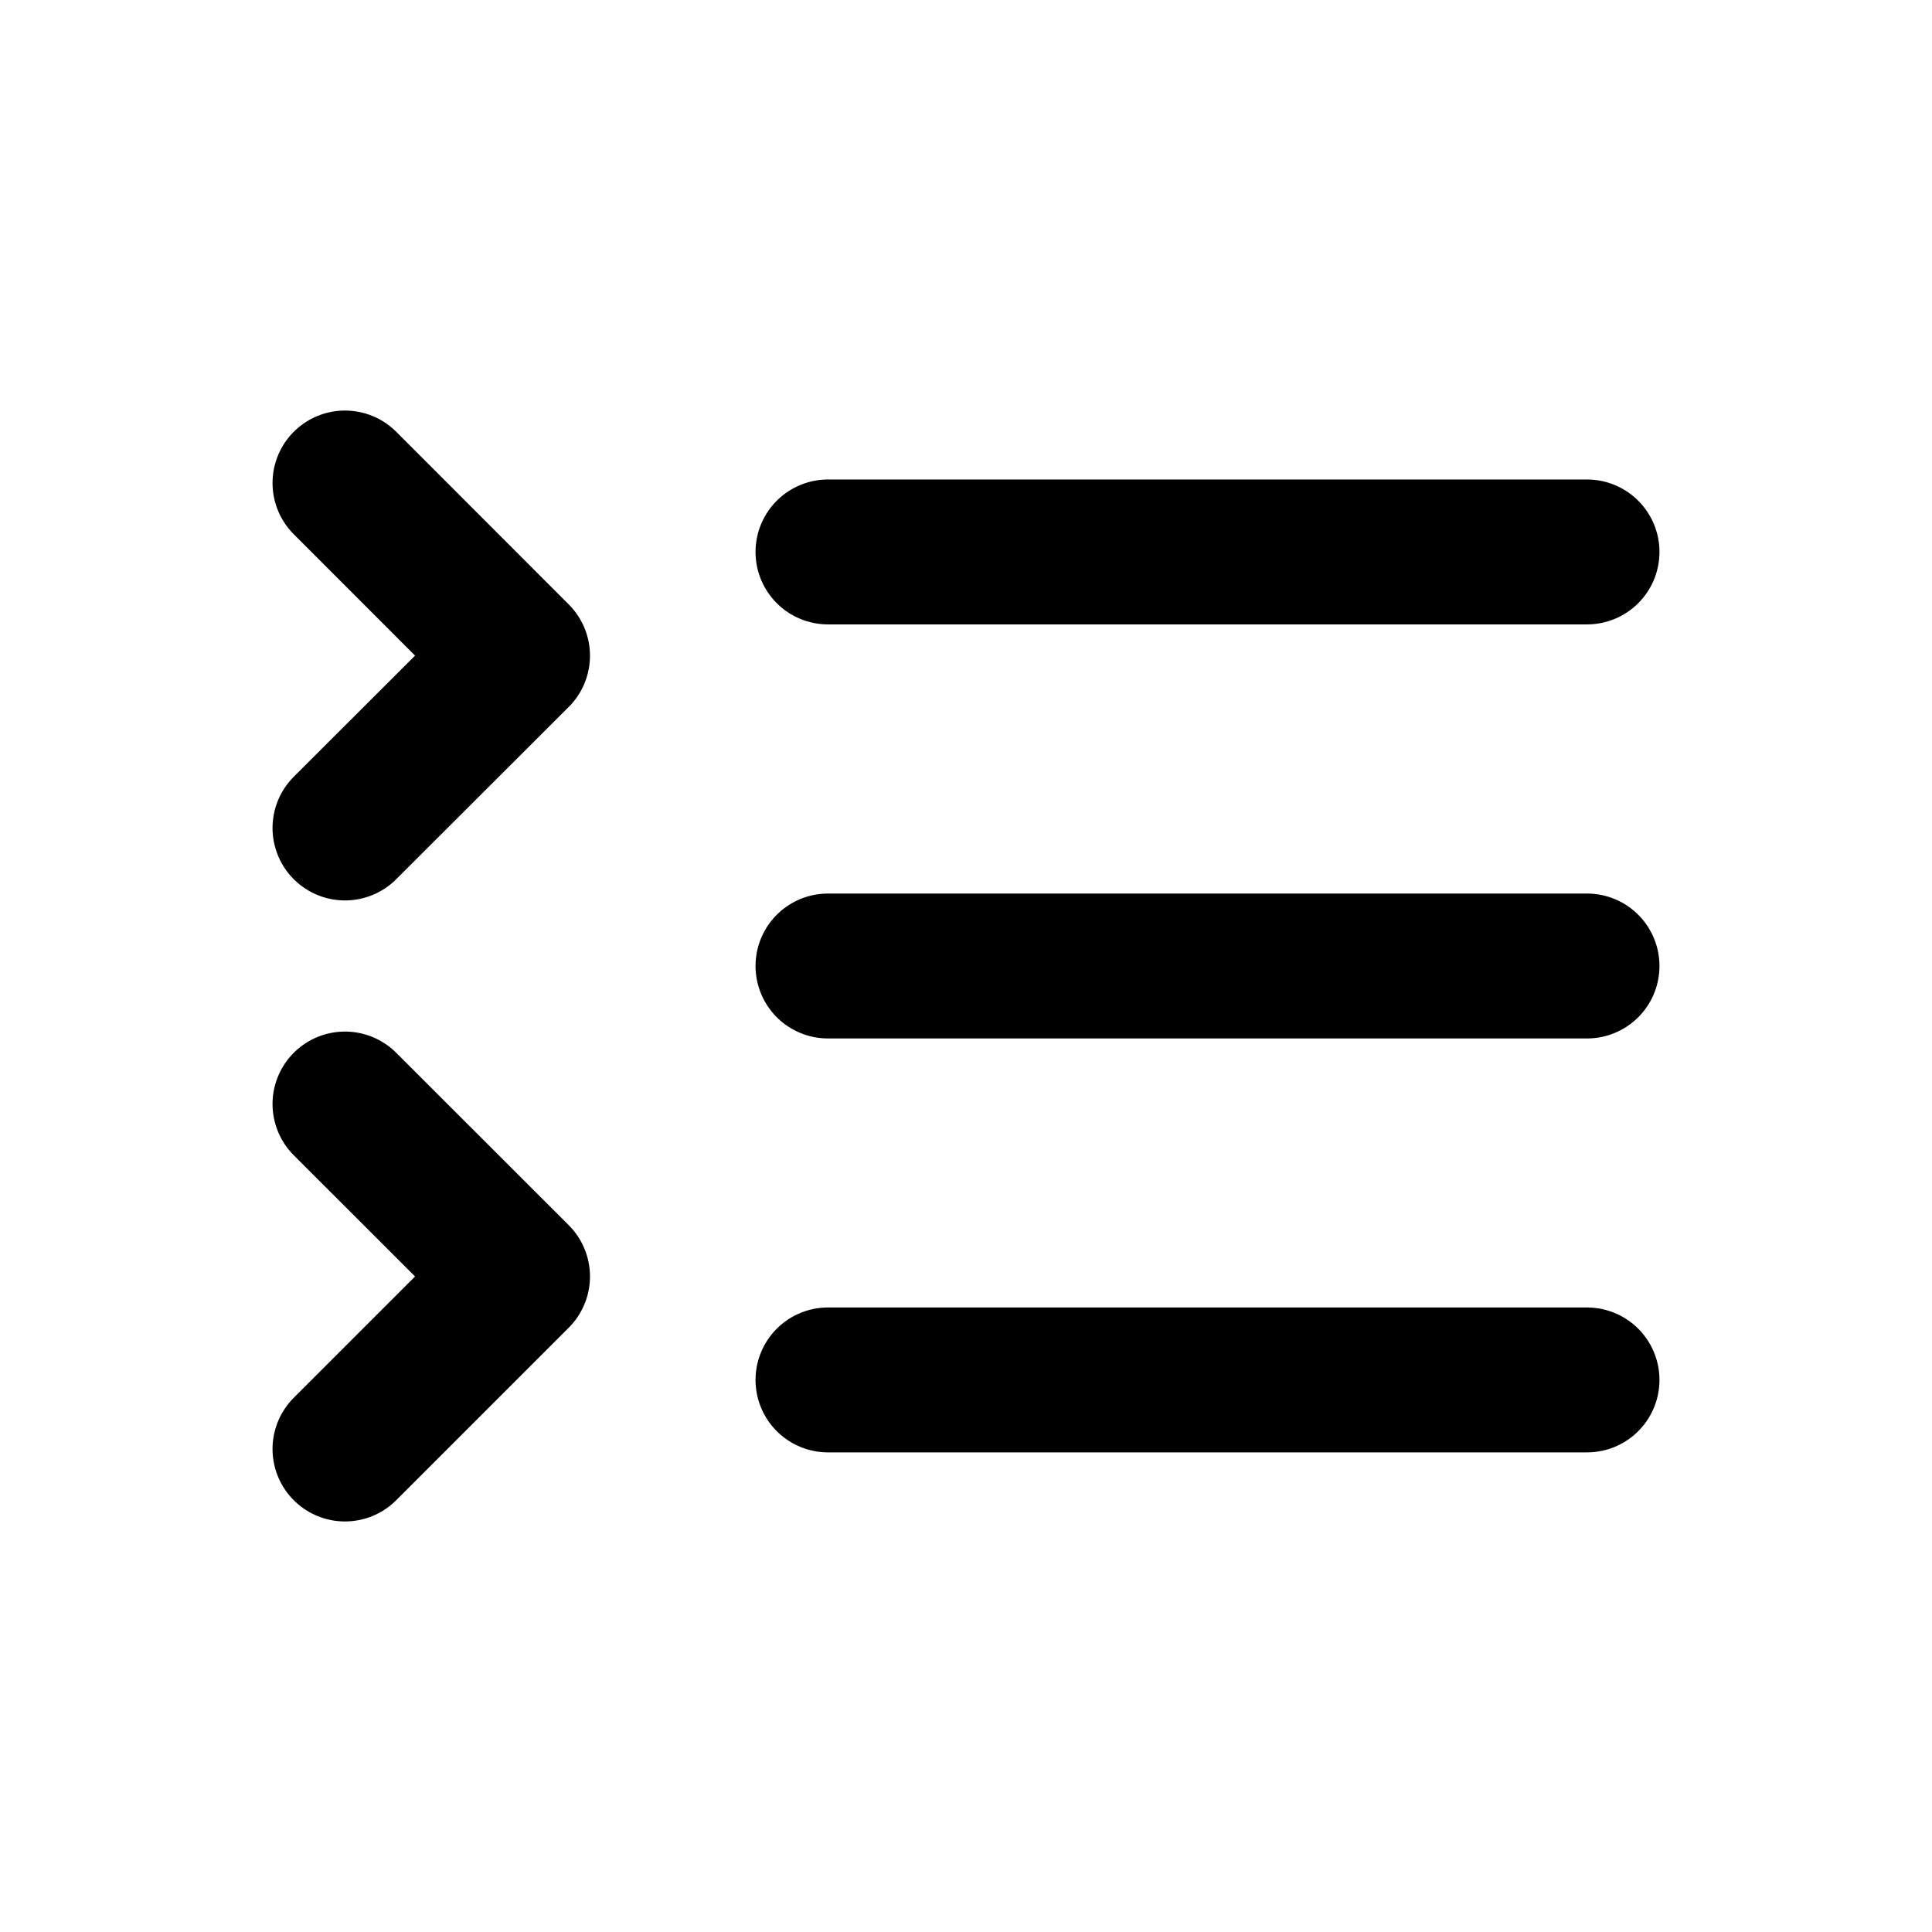 <svg xmlns="http://www.w3.org/2000/svg" width="16" height="16" fill="none"><path stroke="#000" stroke-linecap="round" stroke-linejoin="round" stroke-width="1.2" d="M2.857 6.857 4.286 5.43 2.857 4M2.857 12l1.429-1.429-1.429-1.428M6.857 4.571h6.286M6.857 8h6.286M6.857 11.428h6.286"/></svg>
